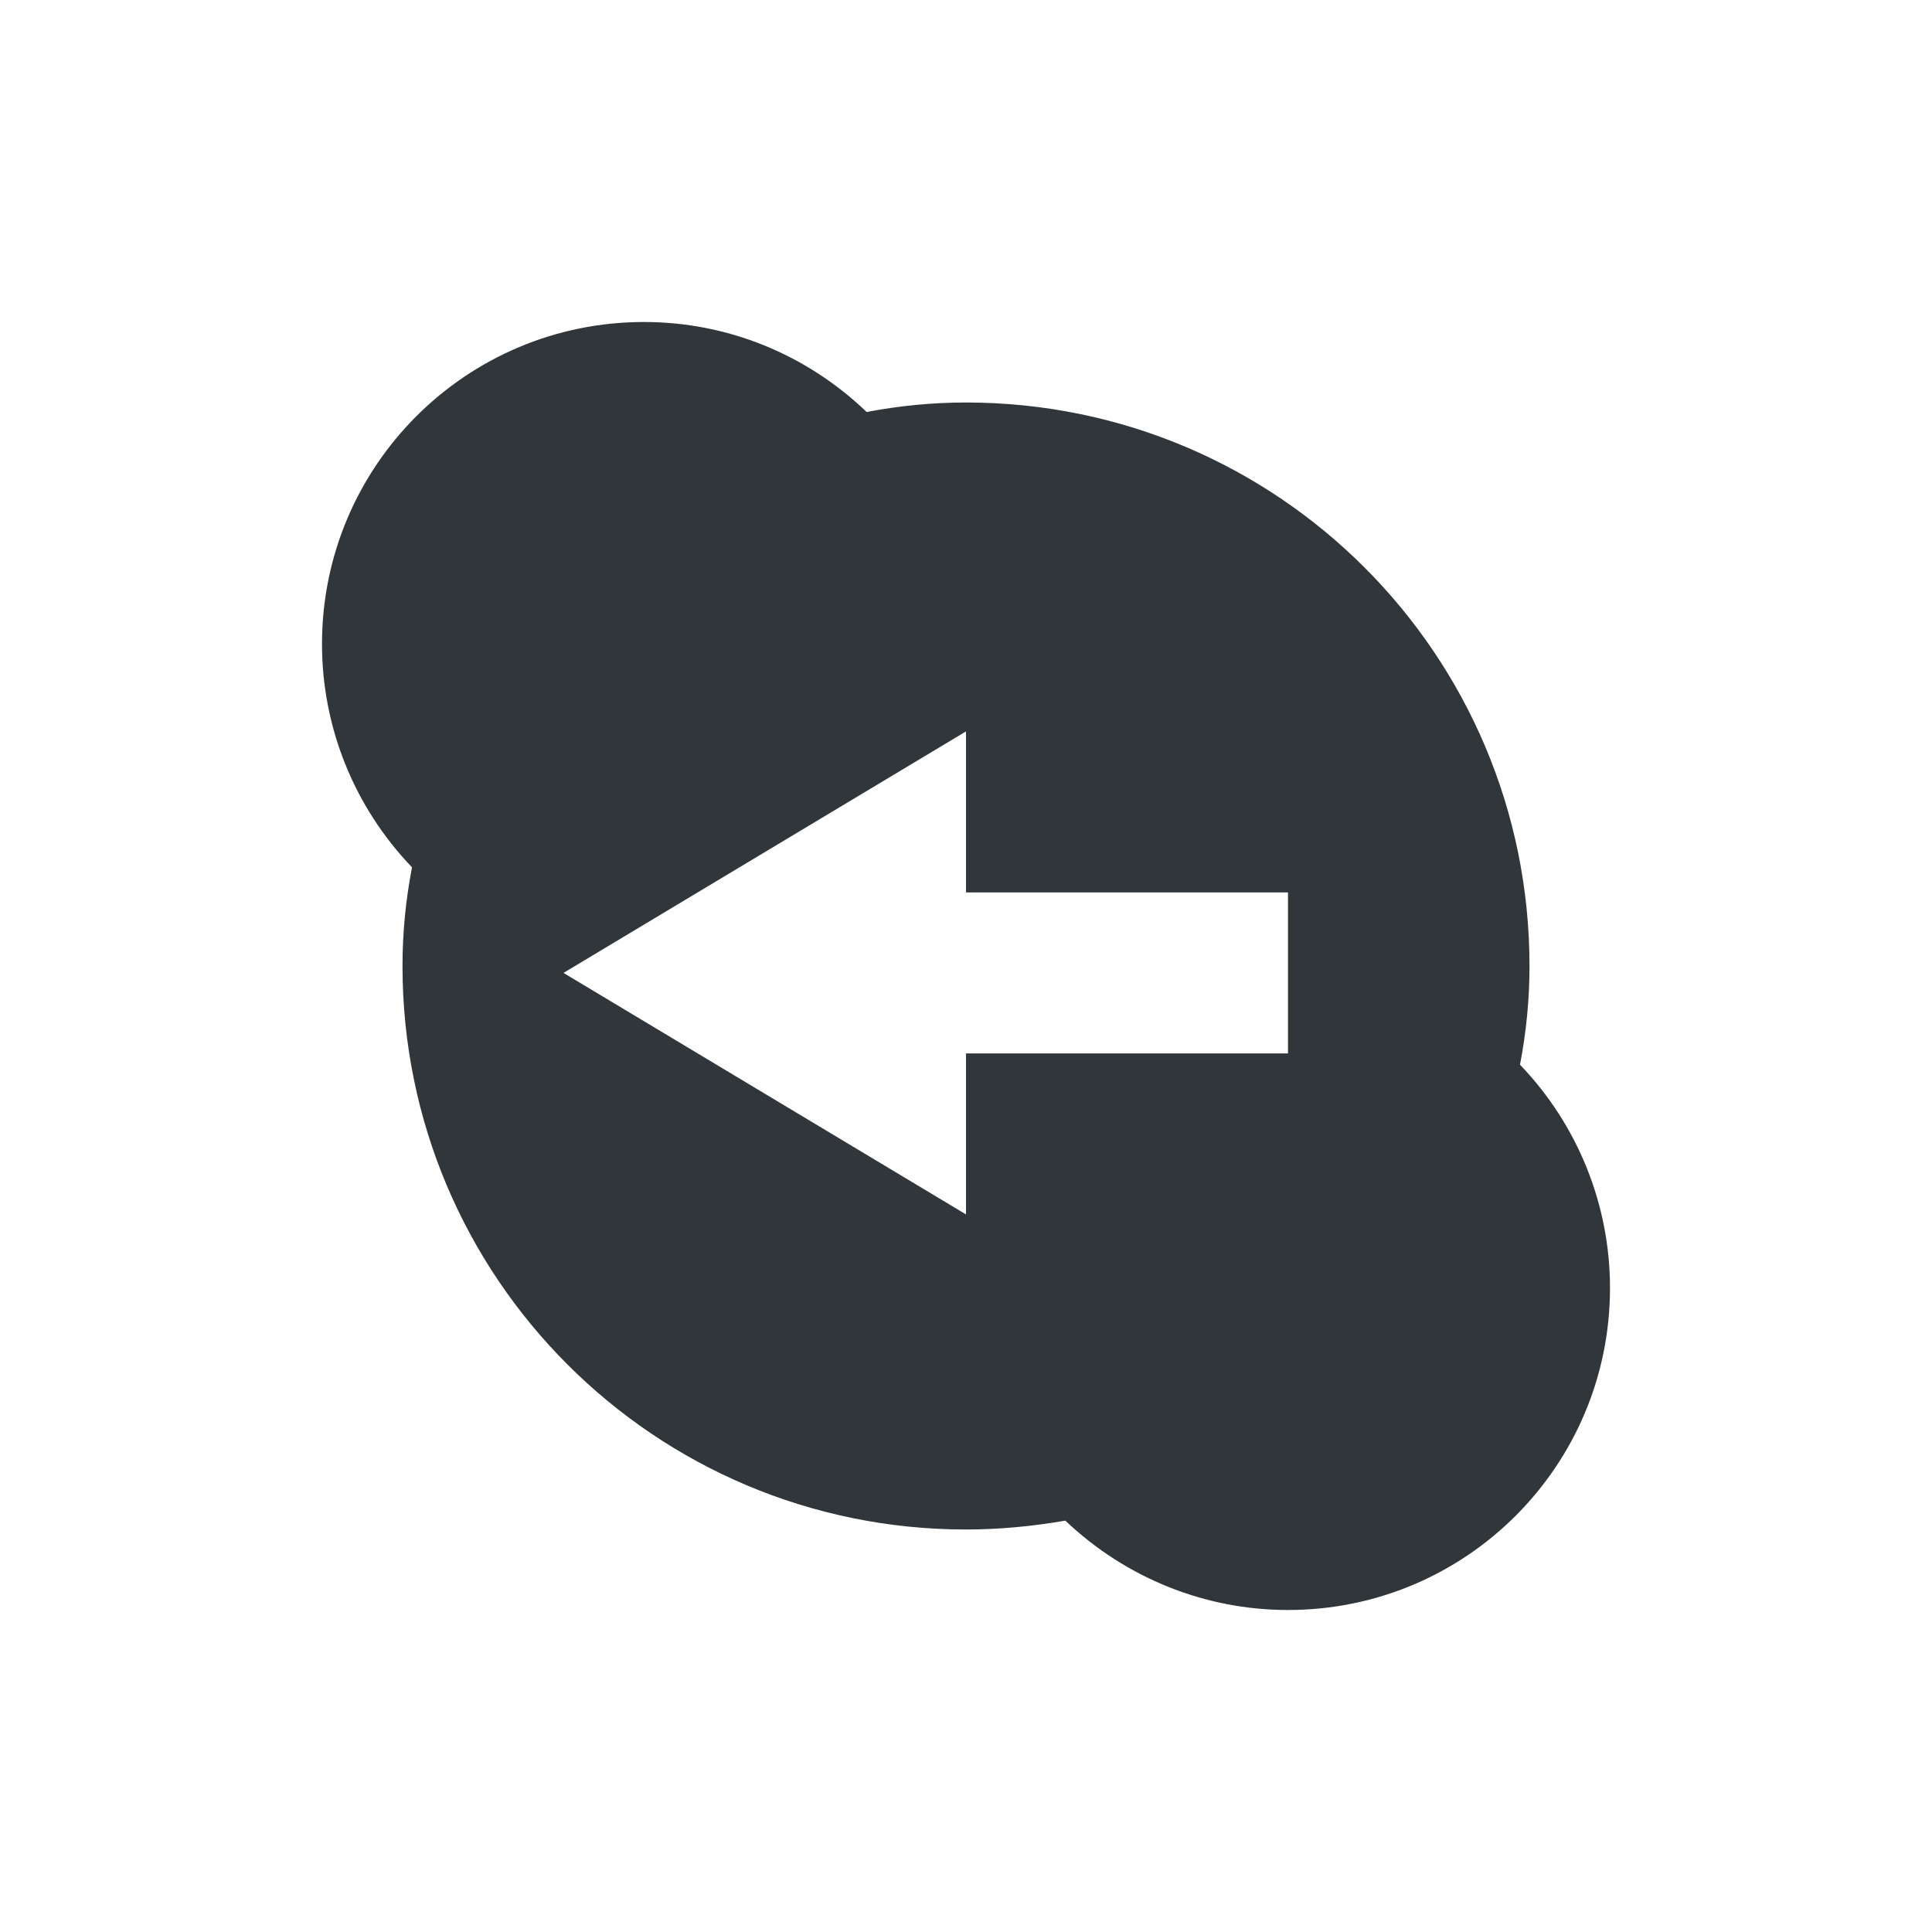 <svg xmlns="http://www.w3.org/2000/svg" width="12pt" height="12pt" version="1.1" viewBox="0 0 12 12">
 <g>
  <path style="fill:rgb(19.216%,21.176%,23.137%)" d="M 4 2 C 2.895 2 2 2.895 2 4 C 2 4.516 2.199 5.012 2.559 5.387 C 2.52 5.59 2.5 5.793 2.5 6 C 2.5 7.934 4.066 9.5 6 9.5 C 6.207 9.5 6.414 9.48 6.617 9.445 C 6.992 9.801 7.484 10 8 10 C 9.105 10 10 9.105 10 8 C 10 7.484 9.801 6.988 9.441 6.613 C 9.48 6.41 9.5 6.207 9.5 6 C 9.5 4.066 7.934 2.5 6 2.5 C 5.793 2.5 5.586 2.52 5.383 2.559 C 5.008 2.199 4.516 2 4 2 Z M 6 4.543 L 6 5.543 L 8 5.543 L 8 6.543 L 6 6.543 L 6 7.543 L 3.5 6.043 Z M 6 4.543"/>
 </g>
</svg>
